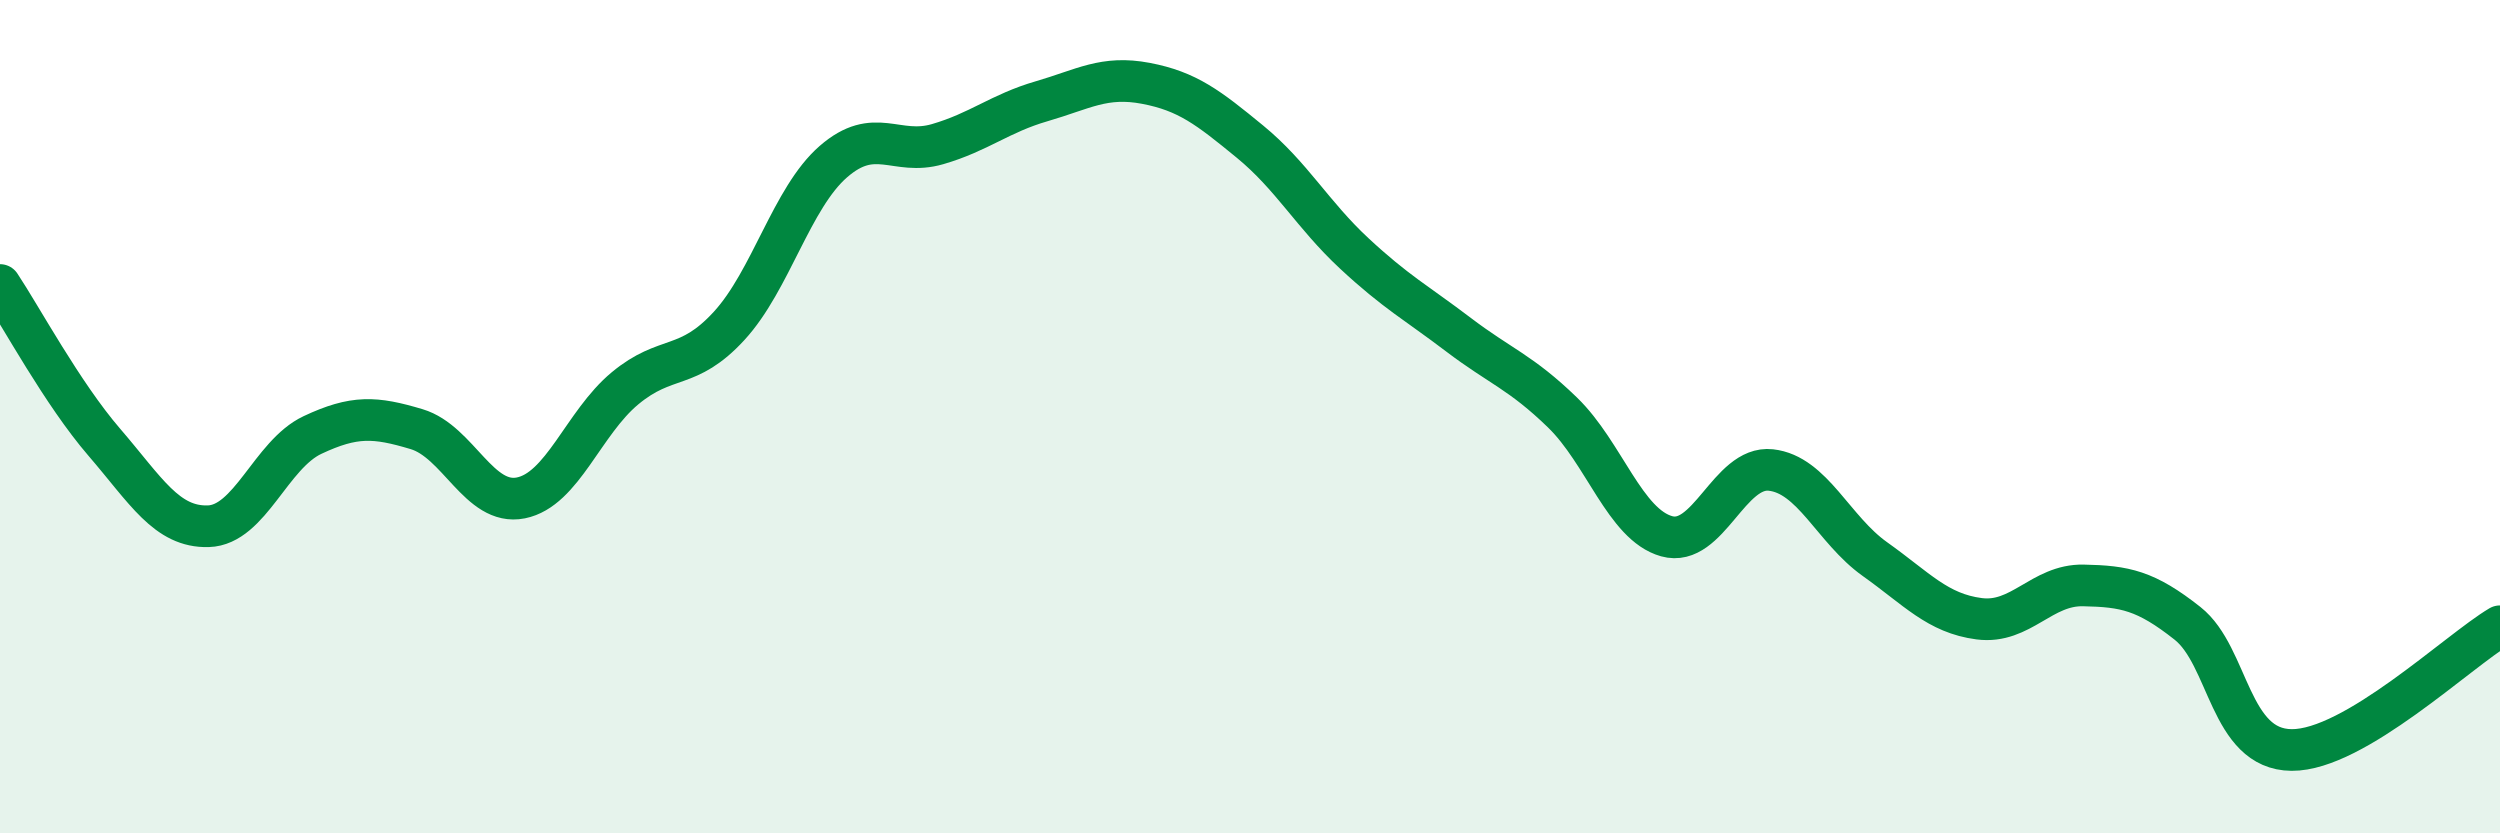 
    <svg width="60" height="20" viewBox="0 0 60 20" xmlns="http://www.w3.org/2000/svg">
      <path
        d="M 0,6.84 C 0.5,7.59 1.5,9.45 2.5,10.61 C 3.5,11.77 4,12.66 5,12.63 C 6,12.6 6.5,10.91 7.5,10.44 C 8.5,9.97 9,10 10,10.3 C 11,10.6 11.5,12.15 12.5,11.95 C 13.5,11.75 14,10.15 15,9.32 C 16,8.49 16.5,8.91 17.5,7.82 C 18.5,6.73 19,4.75 20,3.88 C 21,3.01 21.5,3.75 22.5,3.46 C 23.5,3.17 24,2.72 25,2.43 C 26,2.14 26.5,1.81 27.5,2 C 28.5,2.19 29,2.58 30,3.4 C 31,4.22 31.5,5.15 32.5,6.08 C 33.5,7.01 34,7.27 35,8.03 C 36,8.79 36.5,8.93 37.5,9.9 C 38.5,10.87 39,12.59 40,12.87 C 41,13.15 41.5,11.17 42.5,11.28 C 43.5,11.39 44,12.71 45,13.42 C 46,14.13 46.5,14.72 47.5,14.85 C 48.5,14.98 49,14.03 50,14.05 C 51,14.07 51.5,14.17 52.5,14.96 C 53.5,15.75 53.5,17.99 55,18 C 56.5,18.01 59,15.62 60,15.03L60 20L0 20Z"
        fill="#008740"
        opacity="0.1"
        stroke-linecap="round"
        stroke-linejoin="round"
      />
      <path
        d="M 0,6.84 C 0.5,7.59 1.5,9.45 2.5,10.61 C 3.5,11.77 4,12.66 5,12.63 C 6,12.6 6.5,10.91 7.5,10.44 C 8.5,9.97 9,10 10,10.3 C 11,10.6 11.5,12.15 12.5,11.95 C 13.5,11.75 14,10.15 15,9.32 C 16,8.49 16.5,8.91 17.5,7.82 C 18.5,6.73 19,4.75 20,3.88 C 21,3.01 21.5,3.75 22.5,3.46 C 23.5,3.17 24,2.72 25,2.43 C 26,2.14 26.5,1.81 27.5,2 C 28.5,2.19 29,2.58 30,3.4 C 31,4.22 31.5,5.15 32.5,6.08 C 33.5,7.01 34,7.27 35,8.03 C 36,8.79 36.5,8.93 37.5,9.9 C 38.5,10.87 39,12.59 40,12.87 C 41,13.15 41.5,11.17 42.5,11.28 C 43.5,11.39 44,12.71 45,13.42 C 46,14.13 46.5,14.72 47.5,14.85 C 48.5,14.98 49,14.03 50,14.05 C 51,14.07 51.5,14.17 52.5,14.96 C 53.5,15.75 53.5,17.99 55,18 C 56.5,18.01 59,15.62 60,15.03"
        stroke="#008740"
        stroke-width="1"
        fill="none"
        stroke-linecap="round"
        stroke-linejoin="round"
      />
    </svg>
  